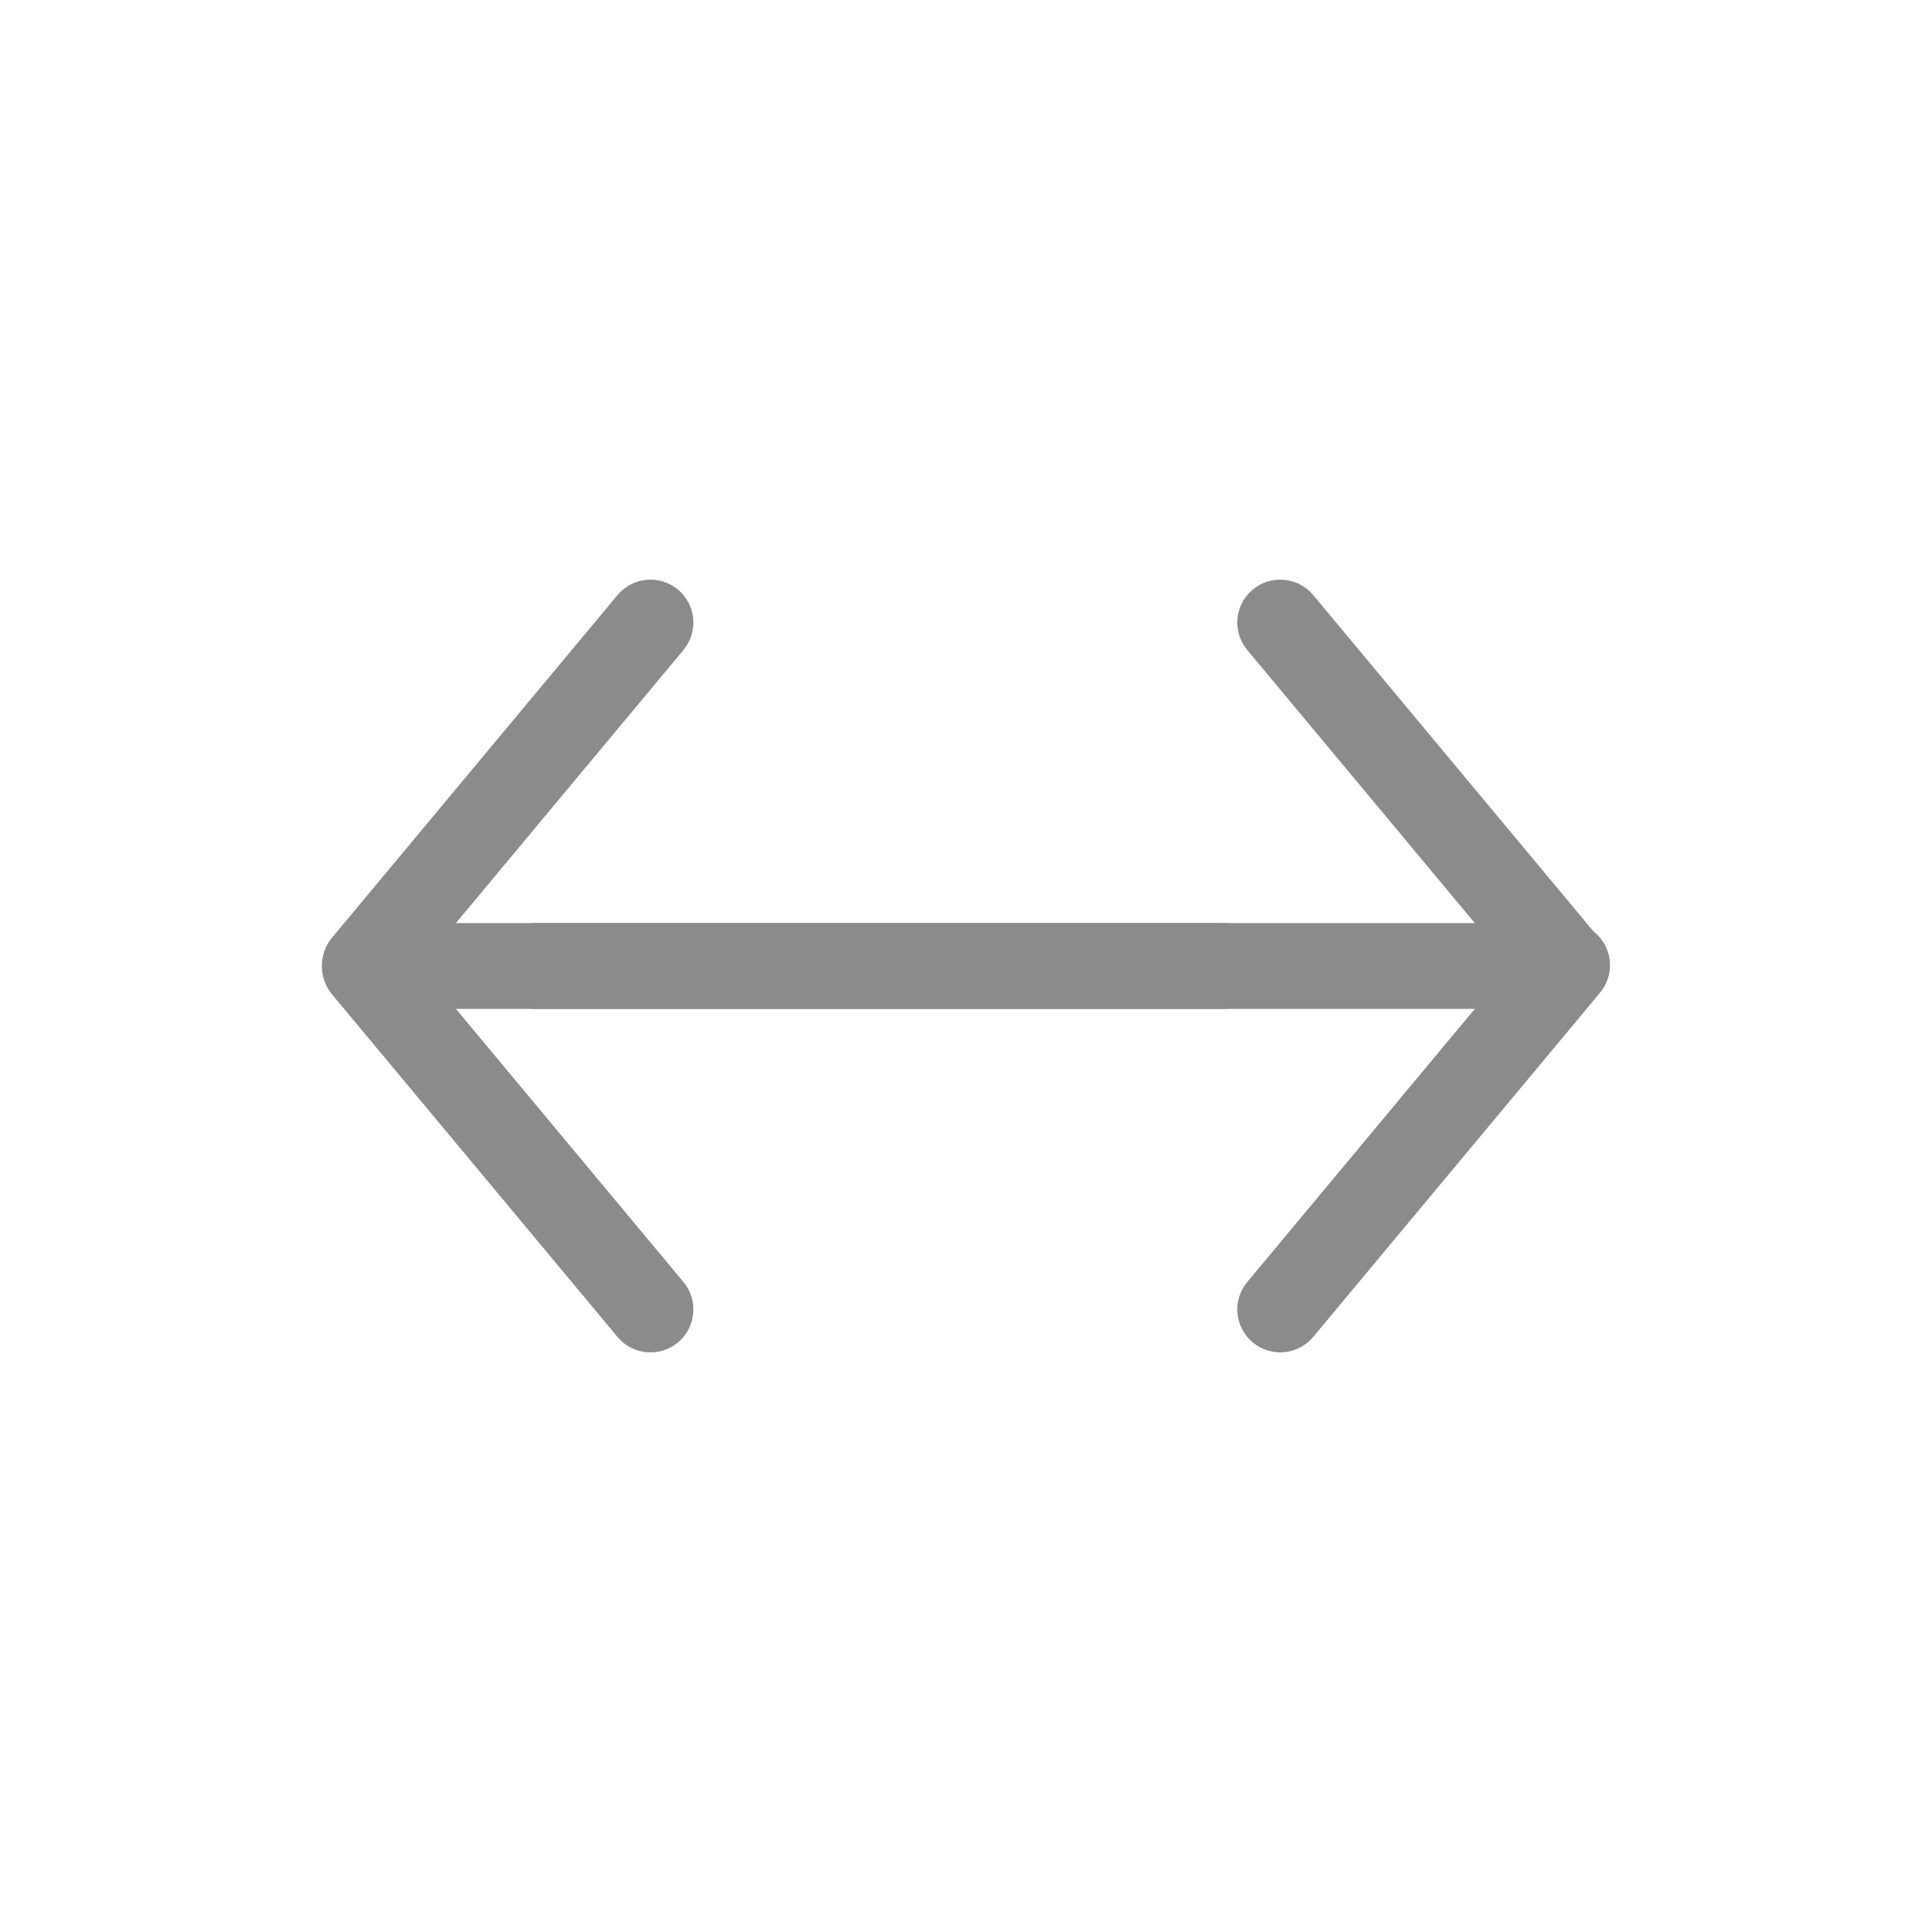 <?xml version="1.0" encoding="UTF-8"?> <svg xmlns="http://www.w3.org/2000/svg" width="45" height="45" viewBox="0 0 45 45" fill="none"><path fill-rule="evenodd" clip-rule="evenodd" d="M29.179 13.732C29.383 13.562 29.645 13.481 29.909 13.505C30.174 13.529 30.417 13.656 30.587 13.86L37.253 21.86C37.415 22.065 37.491 22.324 37.464 22.584C37.438 22.844 37.31 23.083 37.11 23.25C36.909 23.417 36.651 23.499 36.391 23.479C36.131 23.458 35.889 23.337 35.717 23.14L29.051 15.14C28.881 14.936 28.799 14.674 28.823 14.41C28.847 14.146 28.975 13.902 29.179 13.732Z" fill="#8B8B8B"></path><path fill-rule="evenodd" clip-rule="evenodd" d="M29.179 31.268C28.975 31.098 28.847 30.854 28.823 30.59C28.799 30.326 28.881 30.064 29.051 29.86L35.717 21.86C35.8 21.755 35.903 21.669 36.02 21.605C36.137 21.54 36.265 21.5 36.398 21.487C36.531 21.473 36.664 21.486 36.792 21.525C36.92 21.564 37.038 21.628 37.141 21.713C37.243 21.799 37.327 21.904 37.389 22.022C37.45 22.14 37.487 22.27 37.497 22.403C37.508 22.536 37.492 22.669 37.45 22.796C37.408 22.923 37.341 23.04 37.253 23.14L30.587 31.14C30.417 31.343 30.174 31.471 29.909 31.495C29.645 31.519 29.383 31.438 29.179 31.268Z" fill="#8B8B8B"></path><path fill-rule="evenodd" clip-rule="evenodd" d="M9.485 21.5H35.485C35.75 21.5 36.004 21.605 36.192 21.793C36.38 21.98 36.485 22.235 36.485 22.5C36.485 22.765 36.38 23.02 36.192 23.207C36.004 23.395 35.75 23.5 35.485 23.5H9.485C9.22 23.5 8.965 23.395 8.778 23.207C8.59 23.02 8.485 22.765 8.485 22.5C8.485 22.235 8.59 21.98 8.778 21.793C8.965 21.605 9.22 21.5 9.485 21.5Z" fill="#8B8B8B"></path><path fill-rule="evenodd" clip-rule="evenodd" d="M15.791 31.268C15.587 31.438 15.324 31.52 15.06 31.496C14.796 31.472 14.552 31.344 14.383 31.14L7.717 23.14C7.554 22.936 7.479 22.676 7.505 22.416C7.532 22.156 7.659 21.918 7.86 21.75C8.06 21.583 8.318 21.501 8.579 21.522C8.839 21.542 9.081 21.664 9.253 21.86L15.919 29.86C16.088 30.064 16.17 30.327 16.146 30.591C16.122 30.855 15.994 31.098 15.791 31.268Z" fill="#8B8B8B"></path><path fill-rule="evenodd" clip-rule="evenodd" d="M15.791 13.732C15.994 13.902 16.122 14.146 16.146 14.41C16.17 14.674 16.088 14.936 15.919 15.14L9.253 23.14C9.081 23.337 8.839 23.458 8.579 23.479C8.318 23.499 8.06 23.417 7.86 23.25C7.659 23.083 7.532 22.844 7.505 22.584C7.479 22.324 7.554 22.065 7.717 21.86L14.383 13.86C14.552 13.656 14.796 13.529 15.06 13.505C15.324 13.481 15.587 13.562 15.791 13.732ZM11.485 22.5C11.485 22.235 11.59 21.98 11.777 21.793C11.965 21.605 12.219 21.5 12.485 21.5H28.485C28.75 21.5 29.004 21.605 29.192 21.793C29.379 21.98 29.485 22.235 29.485 22.5C29.485 22.765 29.379 23.02 29.192 23.207C29.004 23.395 28.75 23.5 28.485 23.5H12.485C12.219 23.5 11.965 23.395 11.777 23.207C11.59 23.02 11.485 22.765 11.485 22.5Z" fill="#8B8B8B"></path></svg> 
